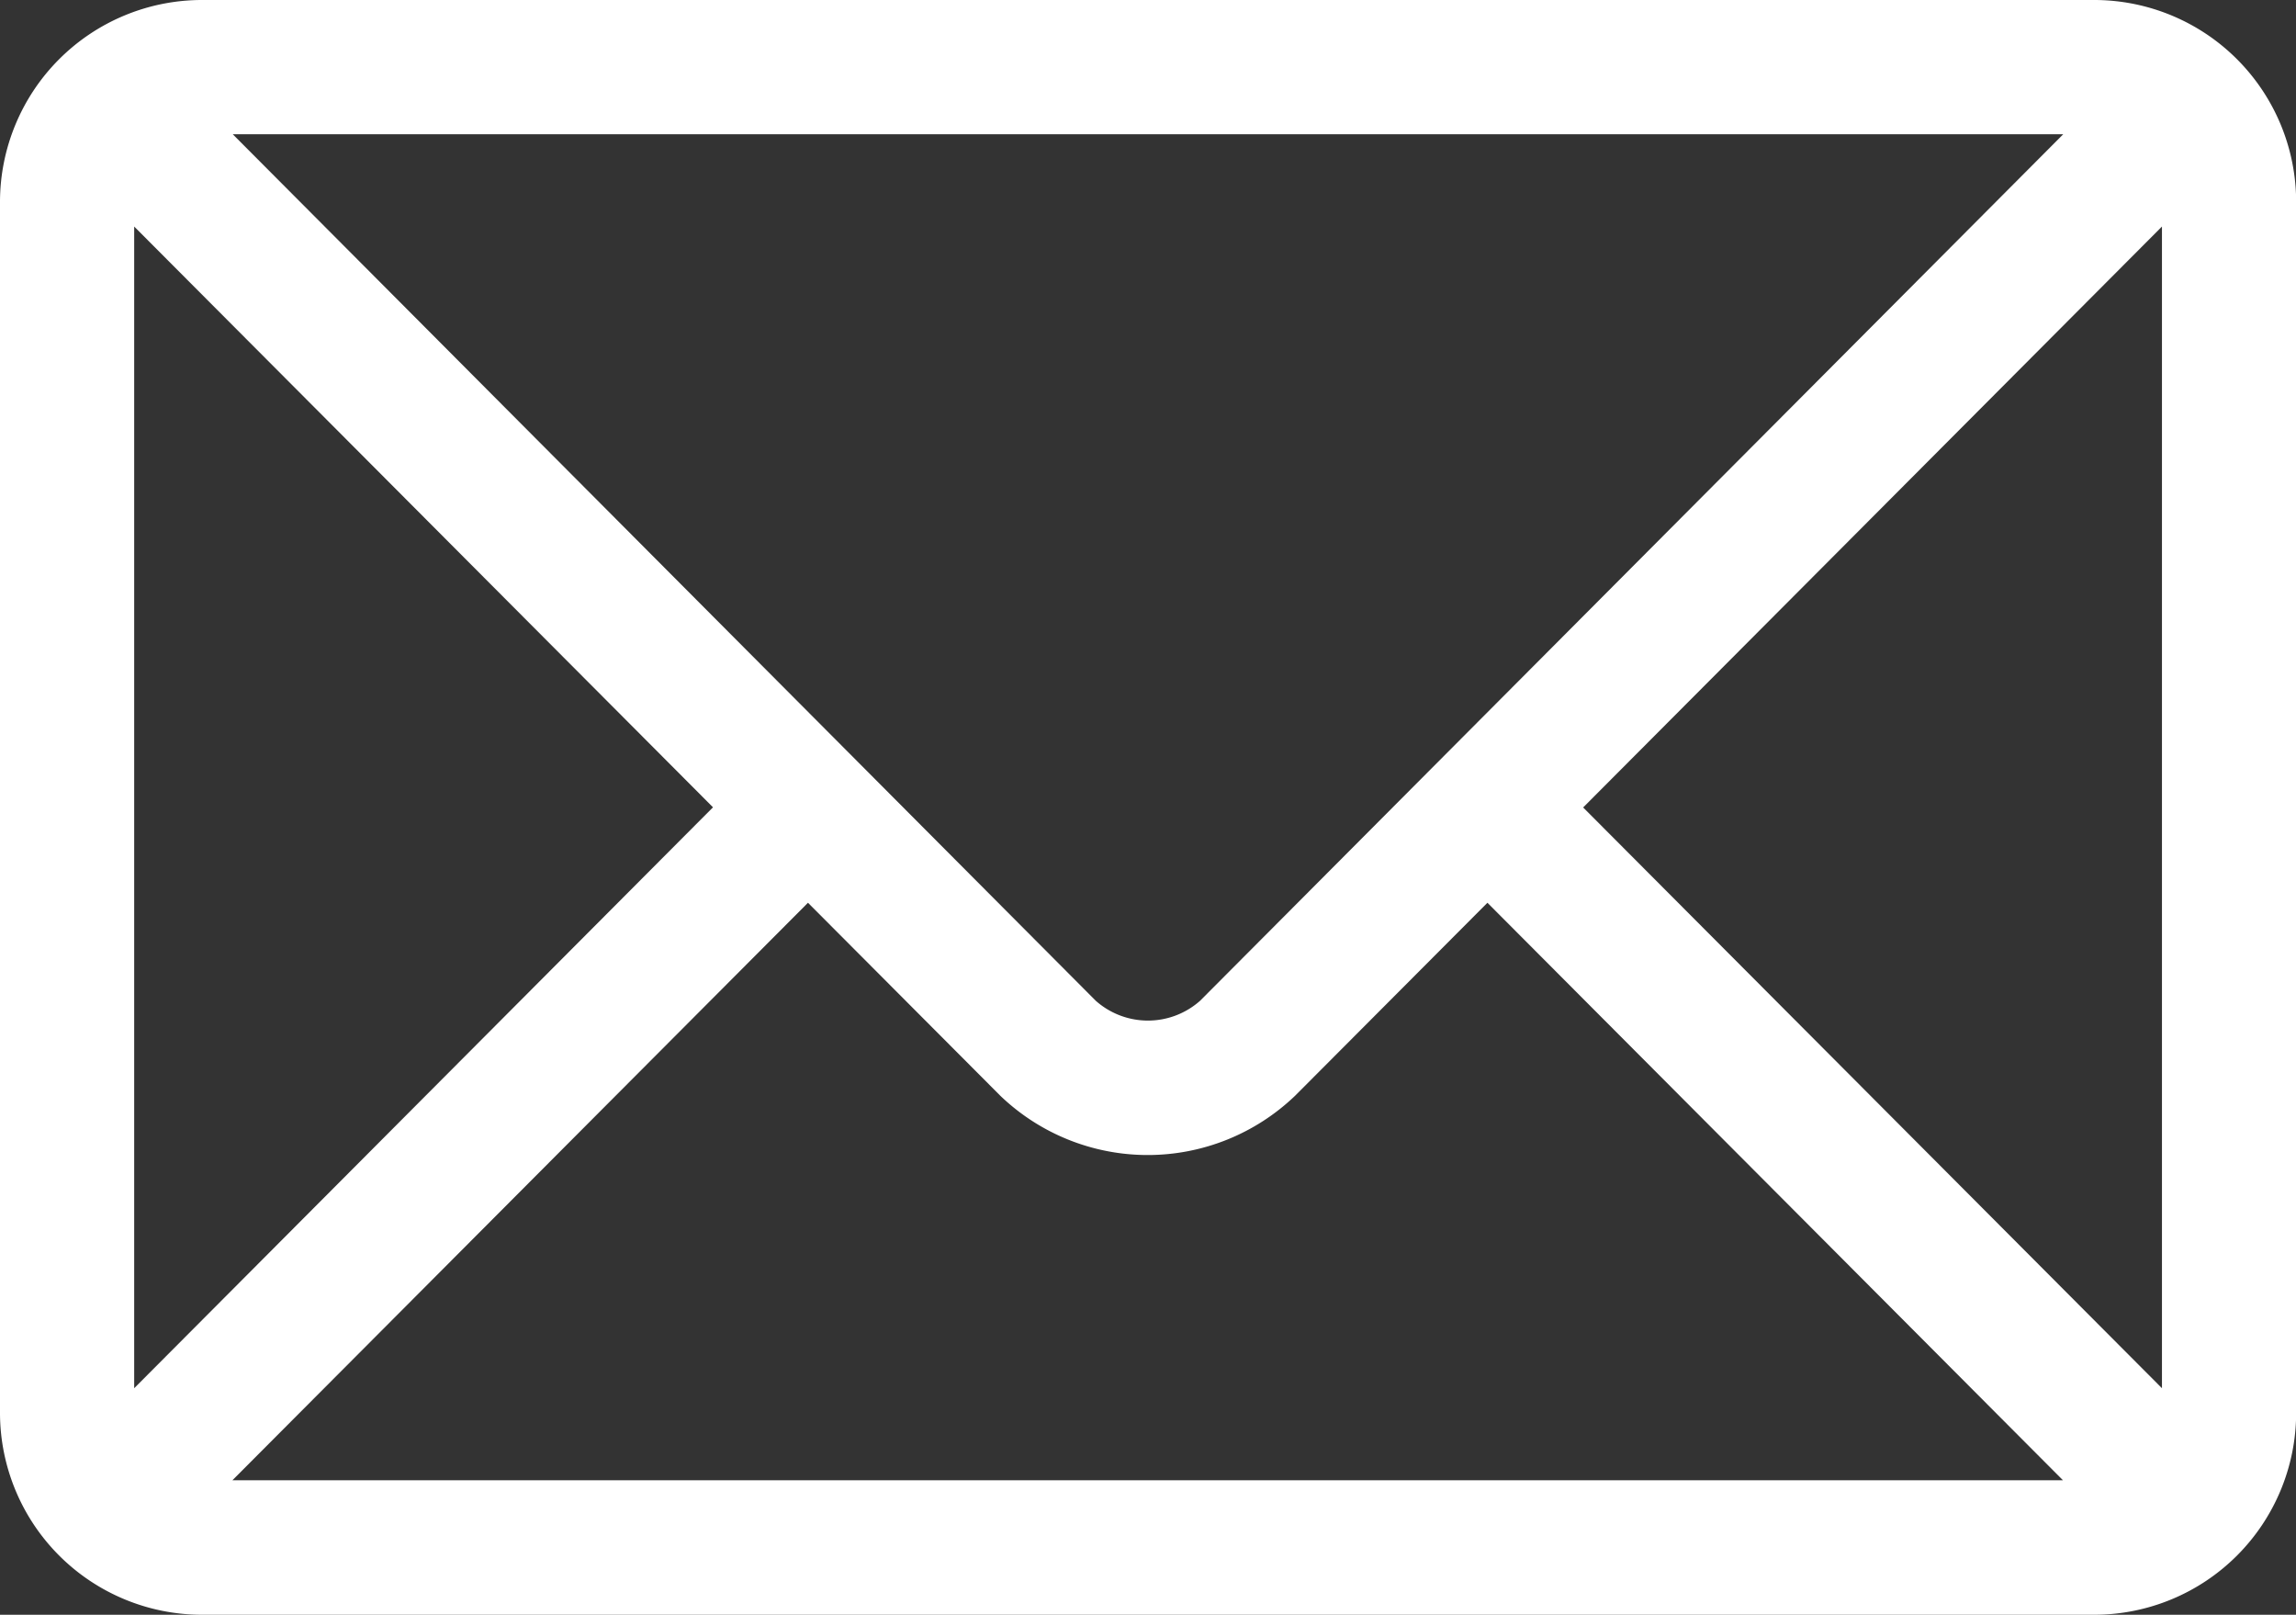 <svg xmlns="http://www.w3.org/2000/svg" width="15.399" height="10.827" viewBox="0 0 15.399 10.827">
  <rect x="0" y="0" width="15.399" height="10.827" fill="#333333" stroke="none"/>
  <g id="email" transform="translate(0 -76)">
    <g id="Grupo_28" data-name="Grupo 28" transform="translate(0 76)">
      <path id="Caminho_70" data-name="Caminho 70" d="M14.046,76H1.353A1.355,1.355,0,0,0,0,77.353v8.121a1.355,1.355,0,0,0,1.353,1.353H14.046A1.355,1.355,0,0,0,15.4,85.474V77.353A1.355,1.355,0,0,0,14.046,76Zm-.208.9L8.049,82.71a.527.527,0,0,1-.7,0L1.561,76.9ZM.9,85.308V77.519l3.882,3.894Zm.659.617,3.86-3.872,1.29,1.294a1.428,1.428,0,0,0,1.977,0l1.29-1.294,3.86,3.872ZM14.5,85.308l-3.882-3.894L14.5,77.519Z" transform="translate(0 -76)" fill="#fff"/>
    </g>
  </g>
</svg>
